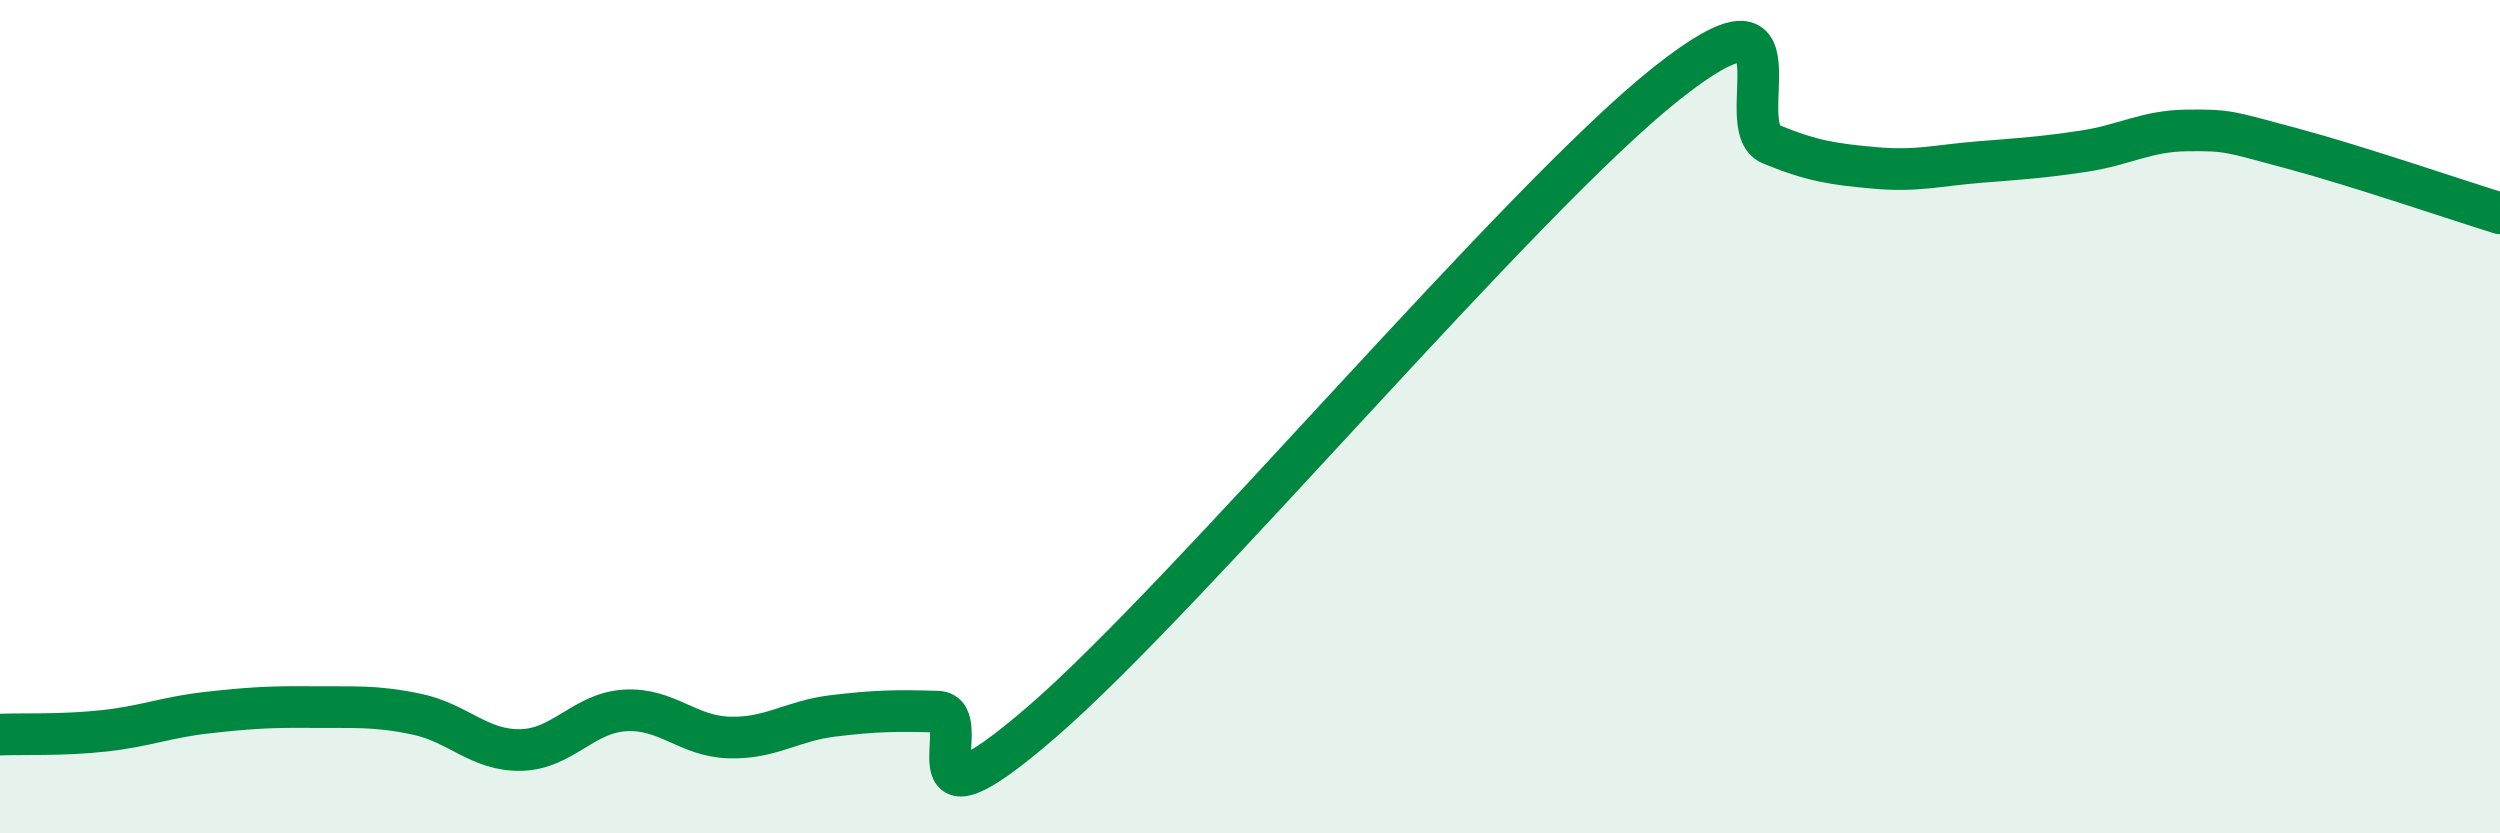 
    <svg width="60" height="20" viewBox="0 0 60 20" xmlns="http://www.w3.org/2000/svg">
      <path
        d="M 0,17.63 C 0.5,17.61 1.5,17.65 2.5,17.54 C 3.5,17.43 4,17.21 5,17.1 C 6,16.99 6.5,16.96 7.5,16.97 C 8.5,16.98 9,16.93 10,17.14 C 11,17.35 11.5,18.02 12.5,18 C 13.5,17.98 14,17.11 15,17.05 C 16,16.99 16.5,17.67 17.5,17.7 C 18.5,17.73 19,17.3 20,17.18 C 21,17.06 21.5,17.05 22.5,17.08 C 23.5,17.11 21.5,20.35 25,17.33 C 28.5,14.31 36.5,4.77 40,2 C 43.5,-0.77 41.5,3.05 42.5,3.46 C 43.5,3.87 44,3.94 45,4.03 C 46,4.12 46.5,3.97 47.5,3.89 C 48.5,3.81 49,3.78 50,3.63 C 51,3.48 51.5,3.14 52.5,3.13 C 53.5,3.12 53.5,3.16 55,3.56 C 56.5,3.96 59,4.81 60,5.12L60 20L0 20Z"
        fill="#008740"
        opacity="0.1"
        stroke-linecap="round"
        stroke-linejoin="round"
      />
      <path
        d="M 0,17.63 C 0.5,17.61 1.5,17.65 2.5,17.54 C 3.5,17.43 4,17.21 5,17.1 C 6,16.99 6.5,16.96 7.5,16.97 C 8.5,16.98 9,16.93 10,17.14 C 11,17.35 11.5,18.02 12.5,18 C 13.5,17.98 14,17.11 15,17.05 C 16,16.99 16.5,17.67 17.5,17.7 C 18.5,17.73 19,17.3 20,17.18 C 21,17.06 21.5,17.05 22.5,17.08 C 23.5,17.11 21.5,20.35 25,17.33 C 28.5,14.31 36.5,4.77 40,2 C 43.5,-0.77 41.5,3.05 42.5,3.46 C 43.5,3.87 44,3.94 45,4.03 C 46,4.12 46.5,3.97 47.5,3.89 C 48.5,3.81 49,3.78 50,3.63 C 51,3.48 51.5,3.14 52.5,3.13 C 53.5,3.12 53.5,3.16 55,3.56 C 56.5,3.96 59,4.81 60,5.12"
        stroke="#008740"
        stroke-width="1"
        fill="none"
        stroke-linecap="round"
        stroke-linejoin="round"
      />
    </svg>
  